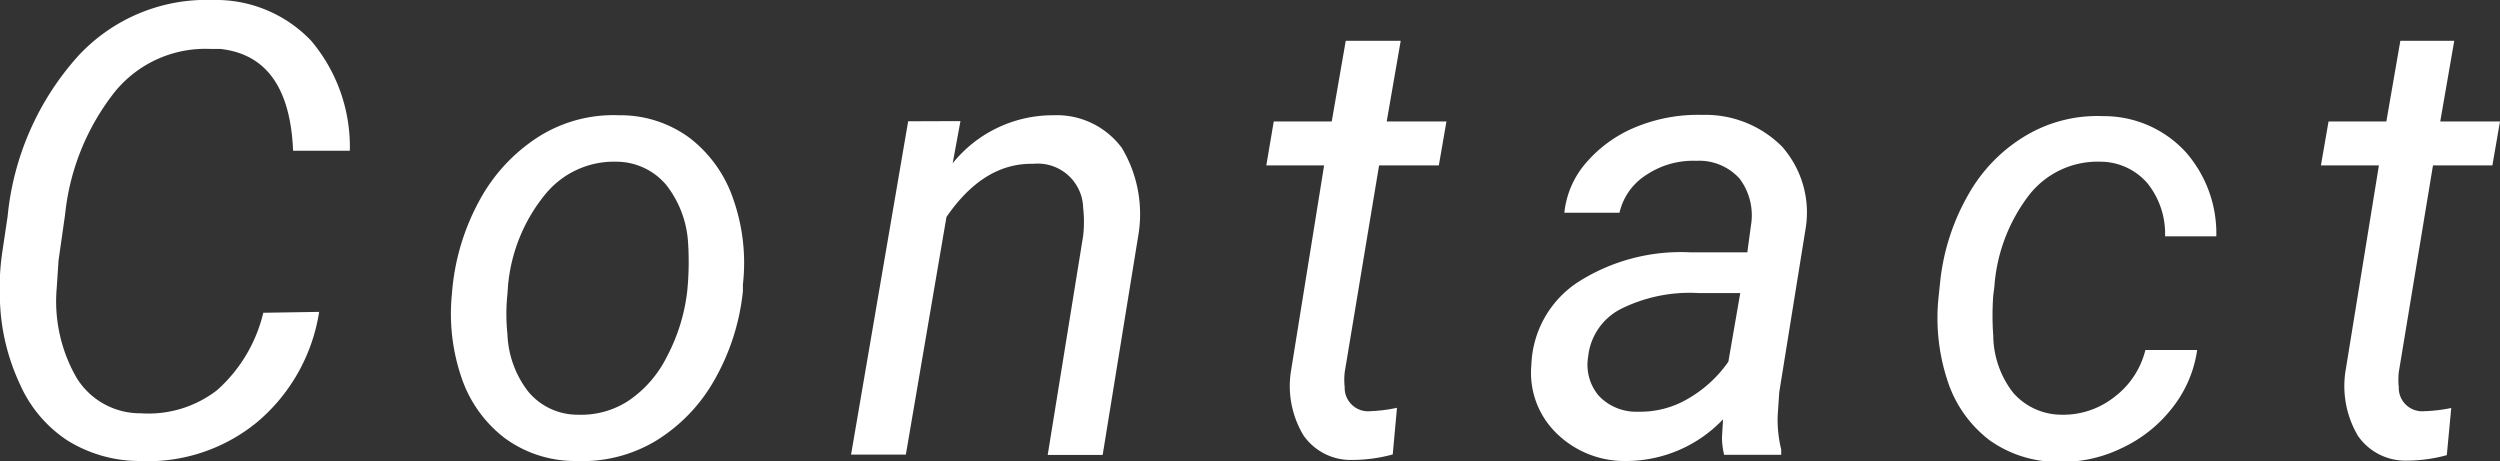 <svg xmlns="http://www.w3.org/2000/svg" viewBox="0 0 141 26"><rect x="0" y="0" width="141" height="26" fill="#333333" stroke="none"/><defs><style>.cls-1{isolation:isolate;}.cls-2{fill:#fff;}</style></defs><g id="レイヤー_2" data-name="レイヤー 2"><g id="design"><g class="cls-1"><path class="cls-2" d="M18,17.59a10.17,10.17,0,0,1-3.5,6.22A9.73,9.73,0,0,1,7.8,26a7.71,7.71,0,0,1-4-1.16,7.33,7.33,0,0,1-2.68-3.18A12,12,0,0,1,0,17.06a14.25,14.25,0,0,1,.12-2.78L.43,12.2a15.8,15.8,0,0,1,3.94-9A9.85,9.85,0,0,1,12,0a7.41,7.41,0,0,1,5.55,2.3,9.26,9.26,0,0,1,2.18,6.2h-3.2q-.22-5.32-4.11-5.74l-.56,0a6.58,6.58,0,0,0-5.4,2.44,13.35,13.35,0,0,0-2.79,6.91L3.3,14.7l-.1,1.53a8.64,8.64,0,0,0,1.12,5.08,4.21,4.21,0,0,0,3.63,2A6.32,6.32,0,0,0,12.25,22a8.48,8.48,0,0,0,2.6-4.36Z"/><path class="cls-2" d="M34.91,6.5a6.57,6.57,0,0,1,4,1.29,7.29,7.29,0,0,1,2.45,3.45,10.83,10.83,0,0,1,.54,4.8l0,.38a12.71,12.71,0,0,1-1.6,5,9.49,9.49,0,0,1-3.32,3.45A8.08,8.08,0,0,1,32.47,26a6.69,6.69,0,0,1-4-1.29,7.17,7.17,0,0,1-2.44-3.41,11.12,11.12,0,0,1-.54-4.74,12.92,12.92,0,0,1,1.55-5.25,9.77,9.77,0,0,1,3.34-3.6A7.91,7.91,0,0,1,34.91,6.5ZM28.62,16.58a10.76,10.76,0,0,0,0,2.27,5.6,5.6,0,0,0,1.2,3.27,3.62,3.62,0,0,0,2.77,1.27,4.88,4.88,0,0,0,2.83-.77,6.44,6.44,0,0,0,2.19-2.5,10.41,10.41,0,0,0,1.15-3.7,16.66,16.66,0,0,0,.05-2.69,5.84,5.84,0,0,0-1.25-3.32,3.69,3.69,0,0,0-2.77-1.29A5,5,0,0,0,30.72,11a9.45,9.45,0,0,0-2.07,5.14Z"/><path class="cls-2" d="M54.17,6.83l-.44,2.38A7.25,7.25,0,0,1,59.41,6.5a4.57,4.57,0,0,1,3.86,1.84,7.26,7.26,0,0,1,.92,5l-2,12.32h-3.1l2-12.36a7,7,0,0,0,0-1.58,2.56,2.56,0,0,0-2.82-2.48q-2.79-.06-4.89,3l-2.29,13.4H48l3.22-18.8Z"/><path class="cls-2" d="M79,2.3l-.79,4.55h3.37l-.43,2.48H77.78L75.84,21a3.87,3.87,0,0,0,0,.83,1.32,1.32,0,0,0,1.45,1.36A8.48,8.48,0,0,0,78.79,23l-.24,2.63a8.67,8.67,0,0,1-2.26.31,3.24,3.24,0,0,1-2.77-1.38A5.39,5.39,0,0,1,72.8,21L74.68,9.33H71.42l.42-2.48h3.27L75.9,2.3Z"/><path class="cls-2" d="M97.24,25.65a4.32,4.32,0,0,1-.12-1l.06-1A7.55,7.55,0,0,1,91.77,26a5.48,5.48,0,0,1-4-1.58,4.76,4.76,0,0,1-1.4-3.85A5.81,5.81,0,0,1,89,15.91a10.78,10.78,0,0,1,6.31-1.68l3.24,0,.2-1.49a3.45,3.45,0,0,0-.64-2.67,3.07,3.07,0,0,0-2.44-1,4.74,4.74,0,0,0-2.81.79A3.42,3.42,0,0,0,91.34,12l-3.11,0A5.08,5.08,0,0,1,89.5,9.13a7.37,7.37,0,0,1,2.85-2A9.18,9.18,0,0,1,96,6.48a6.1,6.1,0,0,1,4.5,1.78,5.61,5.61,0,0,1,1.35,4.55l-1.5,9.31-.09,1.34a7.07,7.07,0,0,0,.2,1.89l0,.3Zm-4.85-2.43a5.3,5.3,0,0,0,2.81-.73,7.07,7.07,0,0,0,2.28-2.09l.67-3.87-2.34,0a8.69,8.69,0,0,0-4.48.94,3.42,3.42,0,0,0-1.76,2.66,2.7,2.7,0,0,0,.6,2.19A2.9,2.9,0,0,0,92.39,23.22Z"/><path class="cls-2" d="M116.25,23.39a4.65,4.65,0,0,0,3-1A4.73,4.73,0,0,0,121,19.74l2.92,0A6.81,6.81,0,0,1,122.52,23a7.74,7.74,0,0,1-2.87,2.28,7.66,7.66,0,0,1-3.54.77,6.62,6.62,0,0,1-3.91-1.23,6.86,6.86,0,0,1-2.35-3.32,11.25,11.25,0,0,1-.51-4.79l.09-.86A12.47,12.47,0,0,1,111,11a9,9,0,0,1,3.22-3.33,7.88,7.88,0,0,1,4.38-1.12,6.26,6.26,0,0,1,4.65,2A6.94,6.94,0,0,1,125,13.33l-2.89,0a4.54,4.54,0,0,0-1-3,3.51,3.51,0,0,0-2.63-1.21,4.91,4.91,0,0,0-4,1.83,9.59,9.59,0,0,0-2,5.25l-.06.45a15.82,15.82,0,0,0,0,2.29,5.32,5.32,0,0,0,1.13,3.22A3.63,3.63,0,0,0,116.25,23.39Z"/><path class="cls-2" d="M138.42,2.3l-.79,4.55H141l-.43,2.48h-3.35L135.29,21a3.91,3.91,0,0,0,0,.83,1.32,1.32,0,0,0,1.45,1.36,8.48,8.48,0,0,0,1.51-.18L138,25.67a8.62,8.62,0,0,1-2.26.31A3.26,3.26,0,0,1,133,24.6a5.51,5.51,0,0,1-.72-3.63l1.89-11.64h-3.27l.43-2.48h3.26l.79-4.55Z"/></g></g></g></svg>